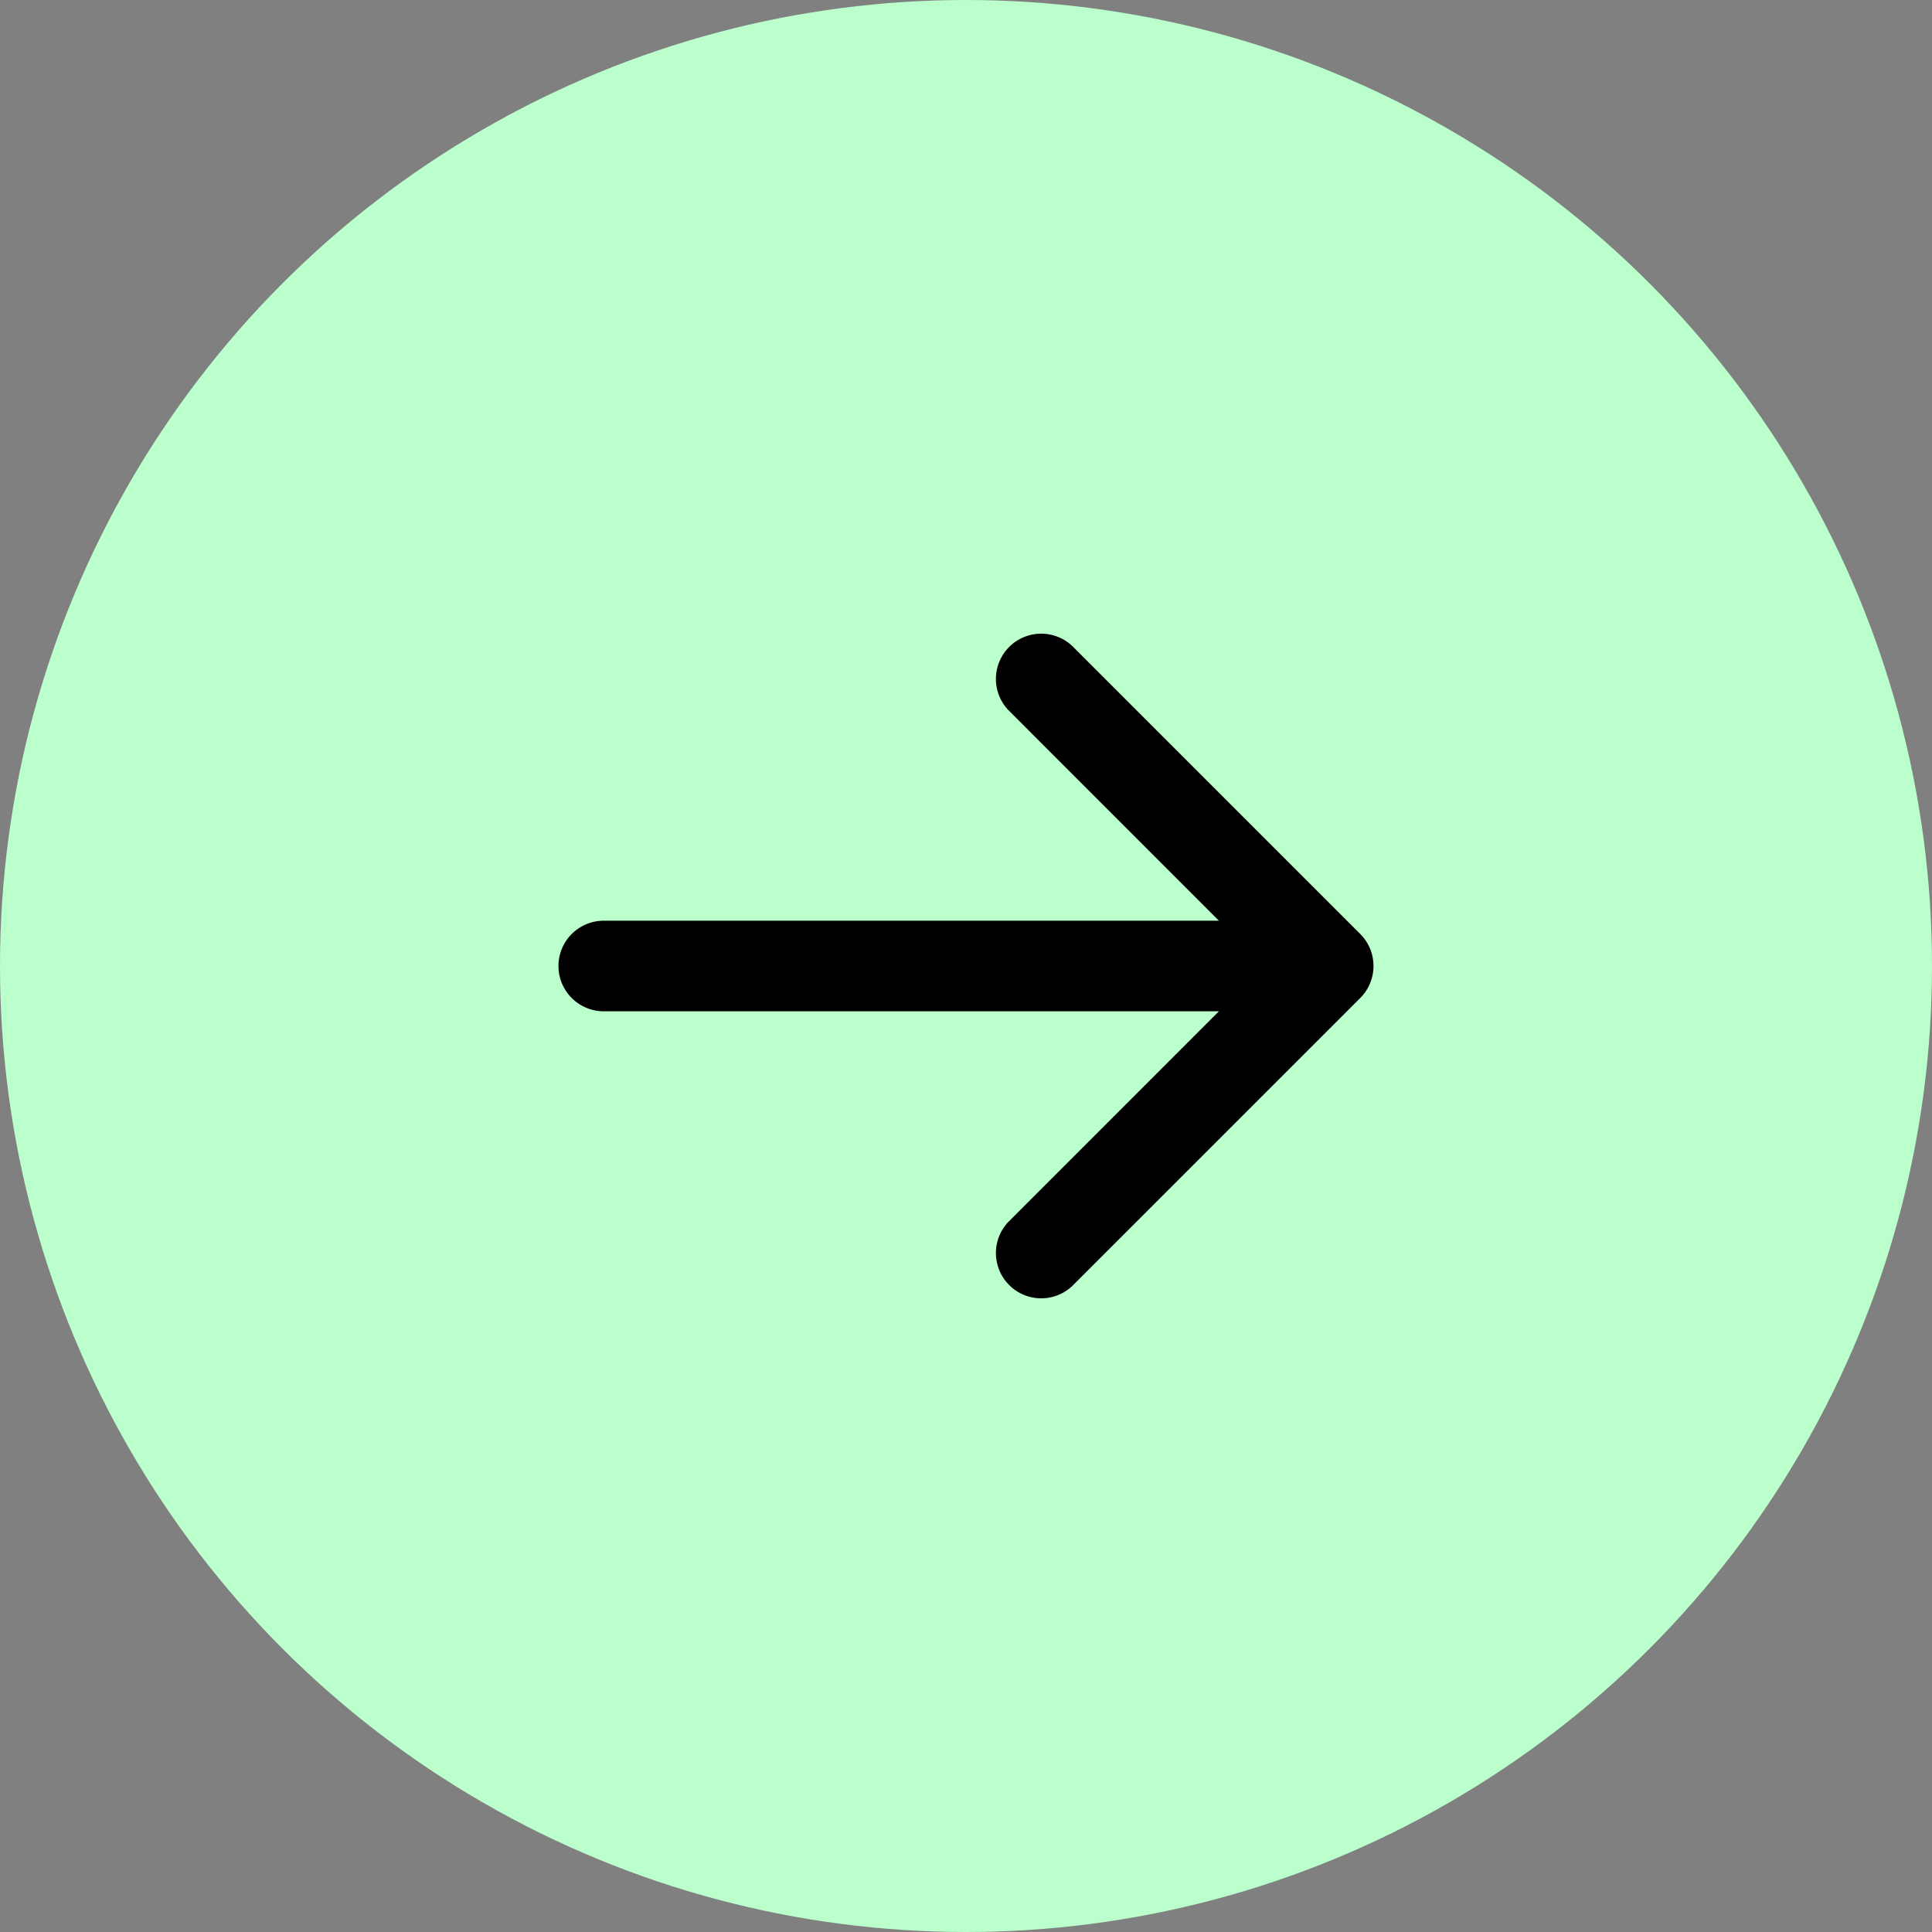<svg xmlns="http://www.w3.org/2000/svg" width="32" height="32" fill="none" viewBox="0 0 32 32"><rect x="0" y="0" width="32" height="32" fill="#808080" stroke="none"/><circle cx="16" cy="16" r="16" fill="#BFC"/><path fill="#000" d="M10 15.25a.75.75 0 0 0 0 1.5v-1.5Zm12.53 1.28a.75.75 0 0 0 0-1.06l-4.773-4.773a.75.75 0 0 0-1.06 1.06L20.939 16l-4.242 4.243a.75.75 0 0 0 1.06 1.06l4.773-4.773ZM10 16.75h12v-1.5H10v1.5Z"/></svg>